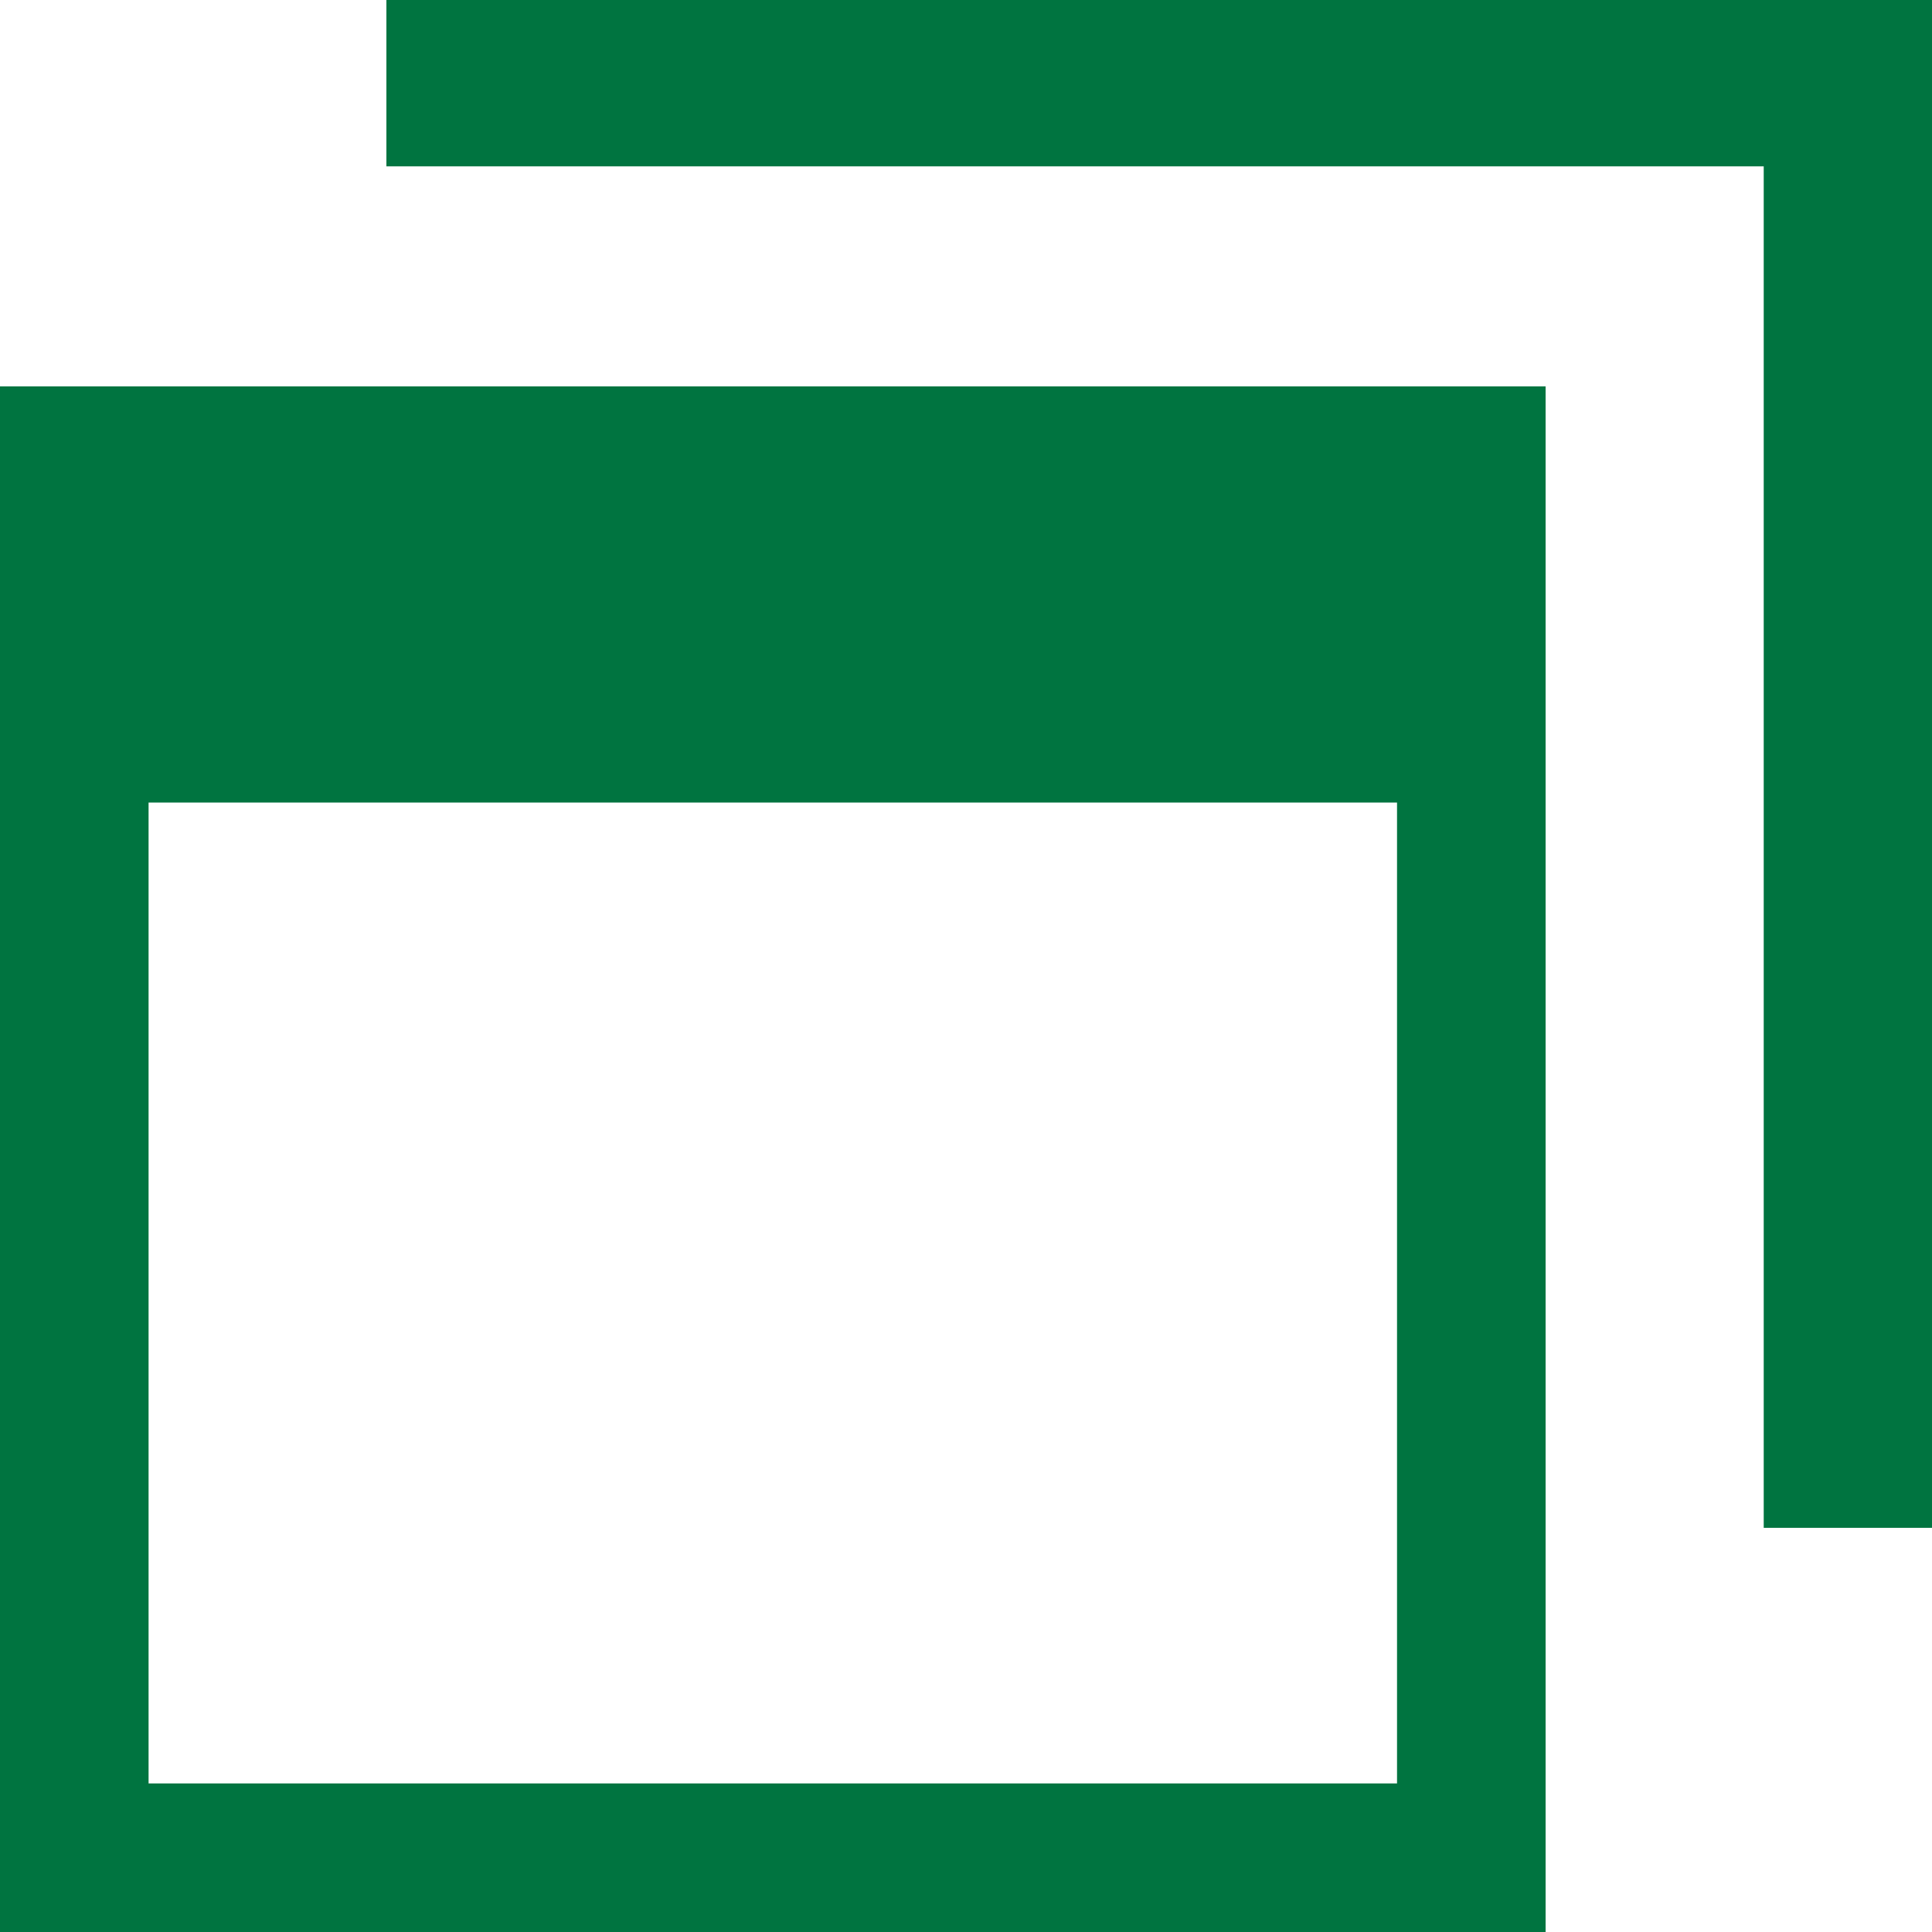<svg id="アイコン_別窓" xmlns="http://www.w3.org/2000/svg" width="10" height="10" viewBox="0 0 10 10">
  <g id="_i_icon_12230_icon_122300" transform="translate(0 0)">
    <path id="パス_2885" data-name="パス 2885" d="M96,0V8h8V0Zm7.231,7.231H96.769V2.154h6.462Z" transform="translate(-96 2)" fill="#007440"/>
    <path id="パス_2886" data-name="パス 2886" d="M.871,7.047V0H0V7.908H8V7.047H.871Z" transform="translate(10 7.908) rotate(180)" fill="#007440"/>
  </g>
</svg>
